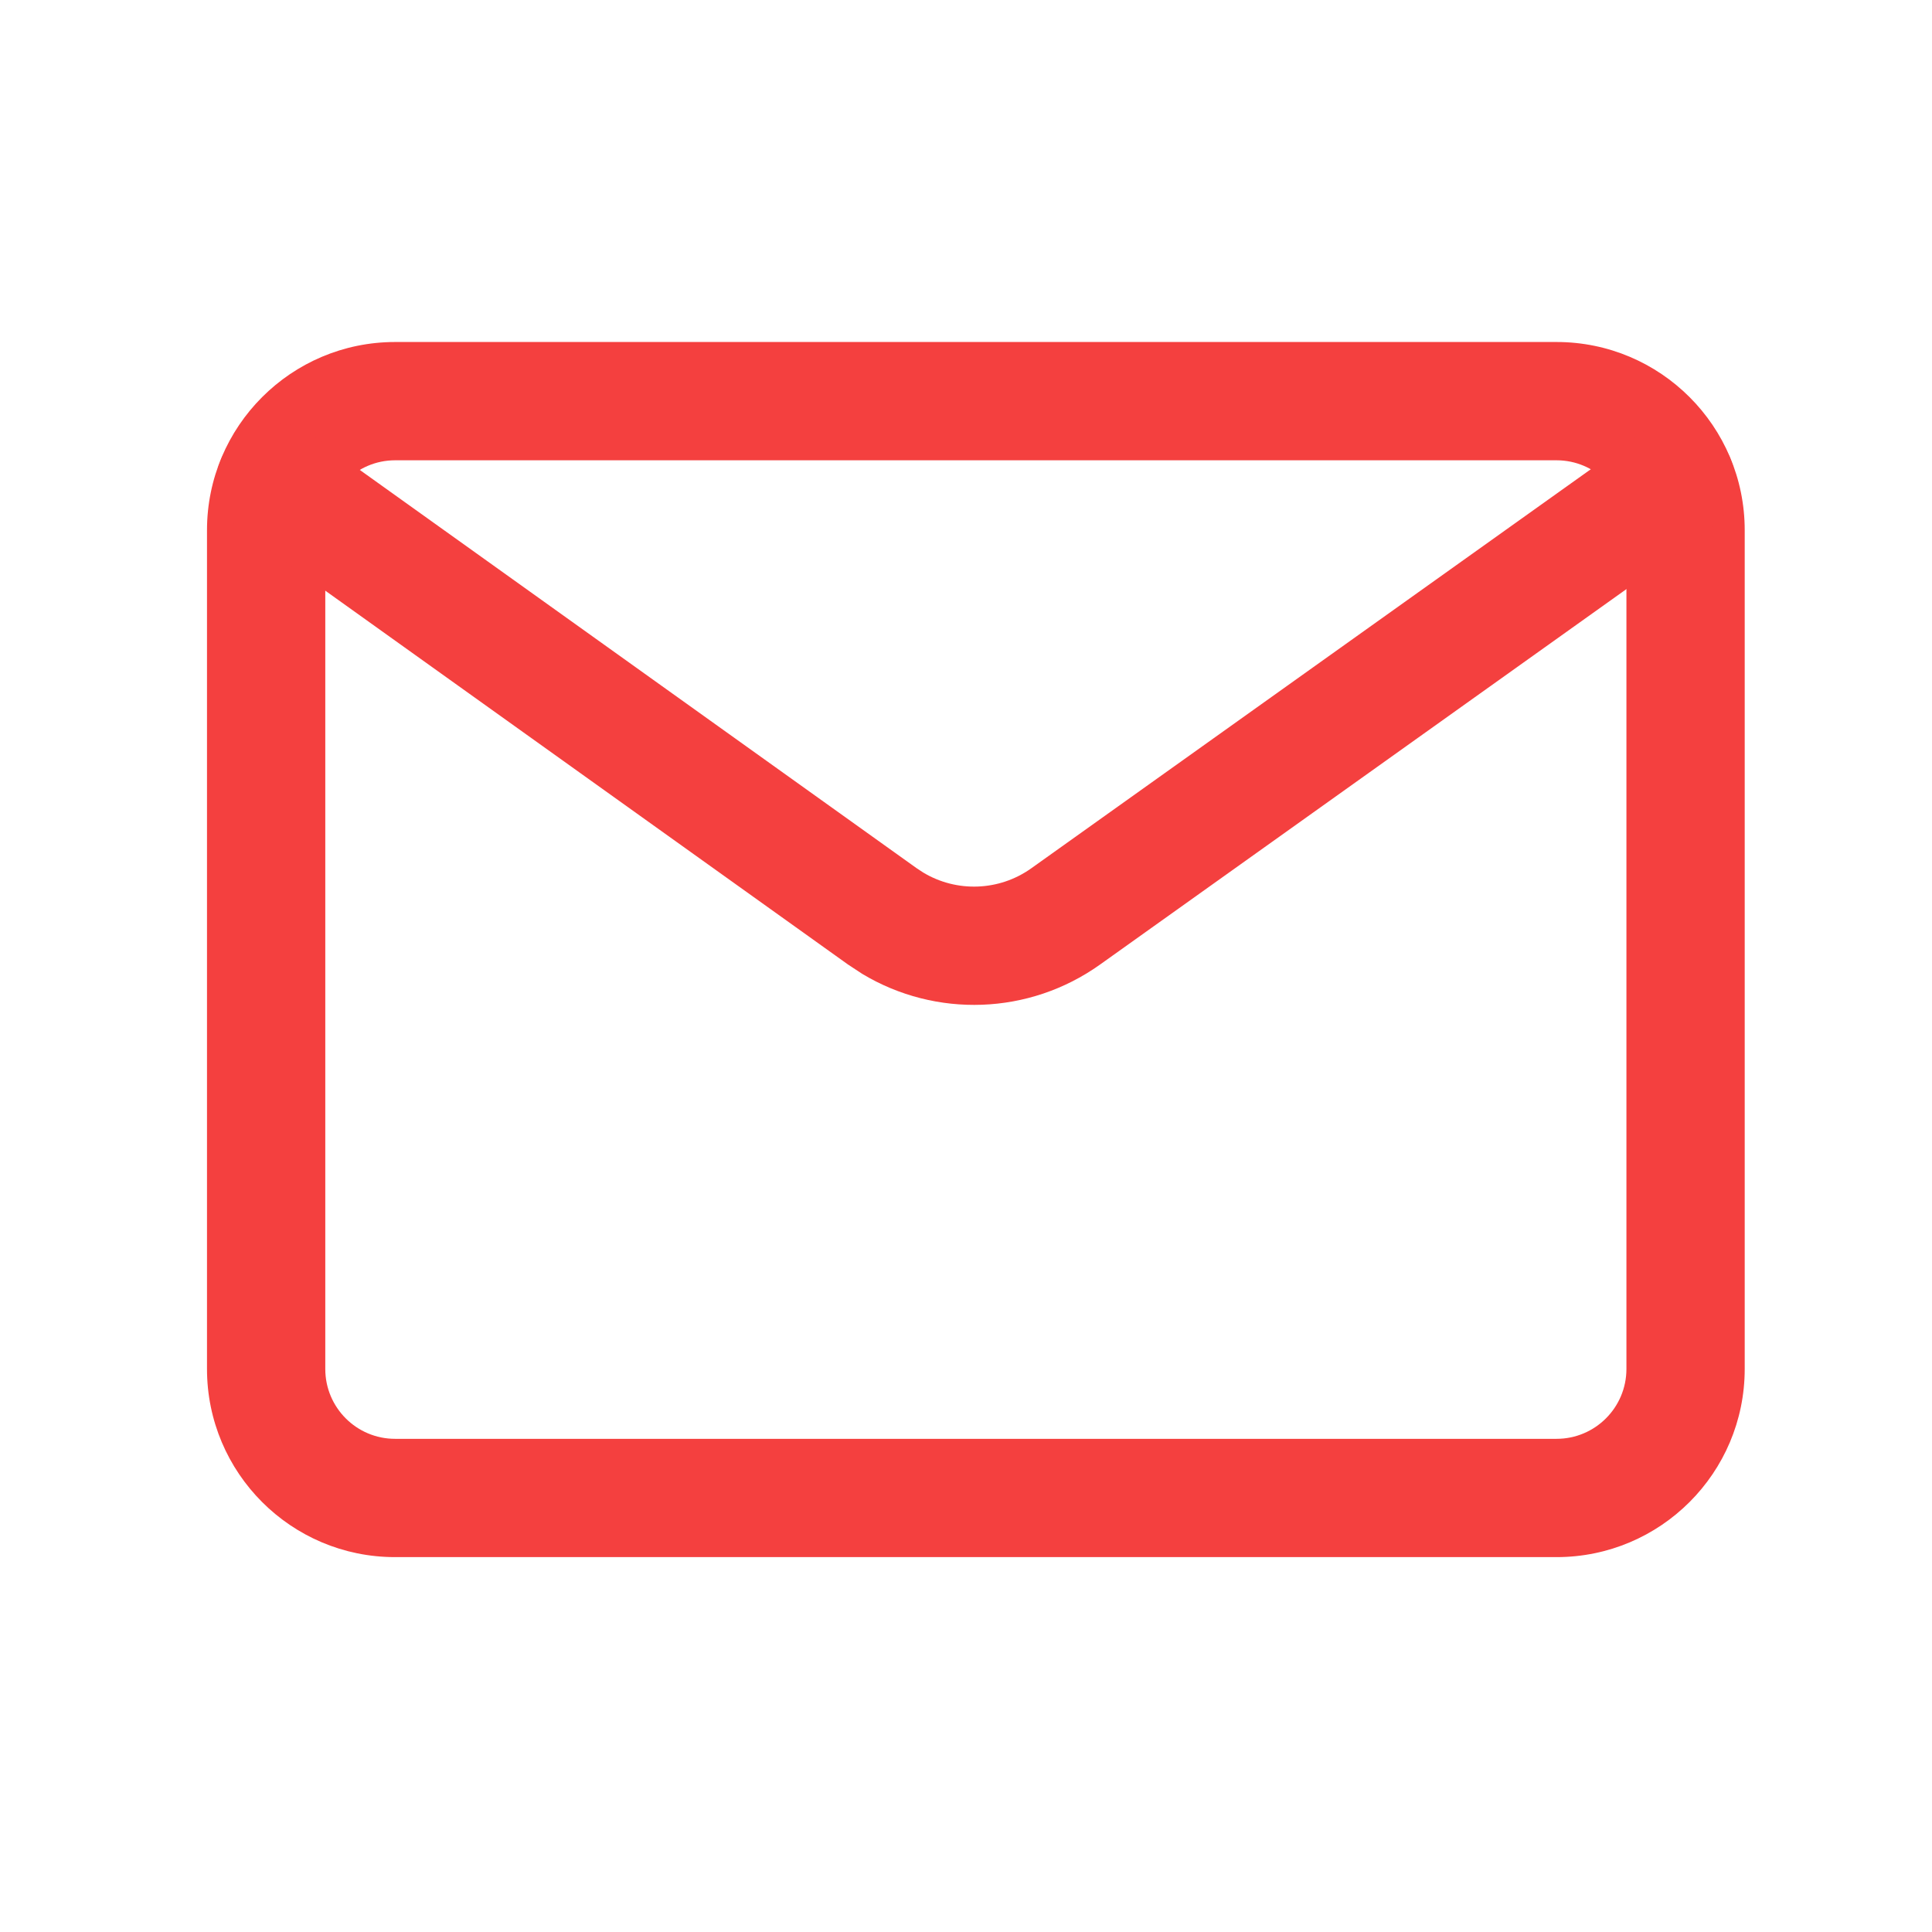 <svg width="49" height="49" viewBox="0 0 49 49" fill="none" xmlns="http://www.w3.org/2000/svg">
<path d="M41.25 13.447C41.25 12.468 40.456 11.674 39.477 11.674H10.021C9.045 11.674 8.25 12.467 8.25 13.447V34.721C8.25 35.7 9.045 36.493 10.02 36.492H39.478C40.456 36.492 41.249 35.699 41.25 34.721V13.447ZM44.25 34.721C44.249 37.357 42.112 39.492 39.478 39.492H10.021C7.386 39.494 5.25 37.355 5.25 34.721V13.447C5.25 10.812 7.387 8.674 10.021 8.674H39.477C42.112 8.674 44.25 10.811 44.25 13.447V34.721Z" fill="#F4403F"/>
<path d="M41.631 10.985C42.305 10.504 43.241 10.661 43.722 11.335C44.203 12.009 44.047 12.945 43.373 13.427L27.896 24.466C26.102 25.744 23.733 25.821 21.869 24.7L21.504 24.46L6.115 13.454C5.442 12.972 5.286 12.036 5.767 11.362C6.249 10.688 7.187 10.533 7.861 11.014L23.248 22.02L23.416 22.13C24.263 22.639 25.341 22.603 26.156 22.022L41.631 10.985Z" fill="#F4403F"/>
</svg>
